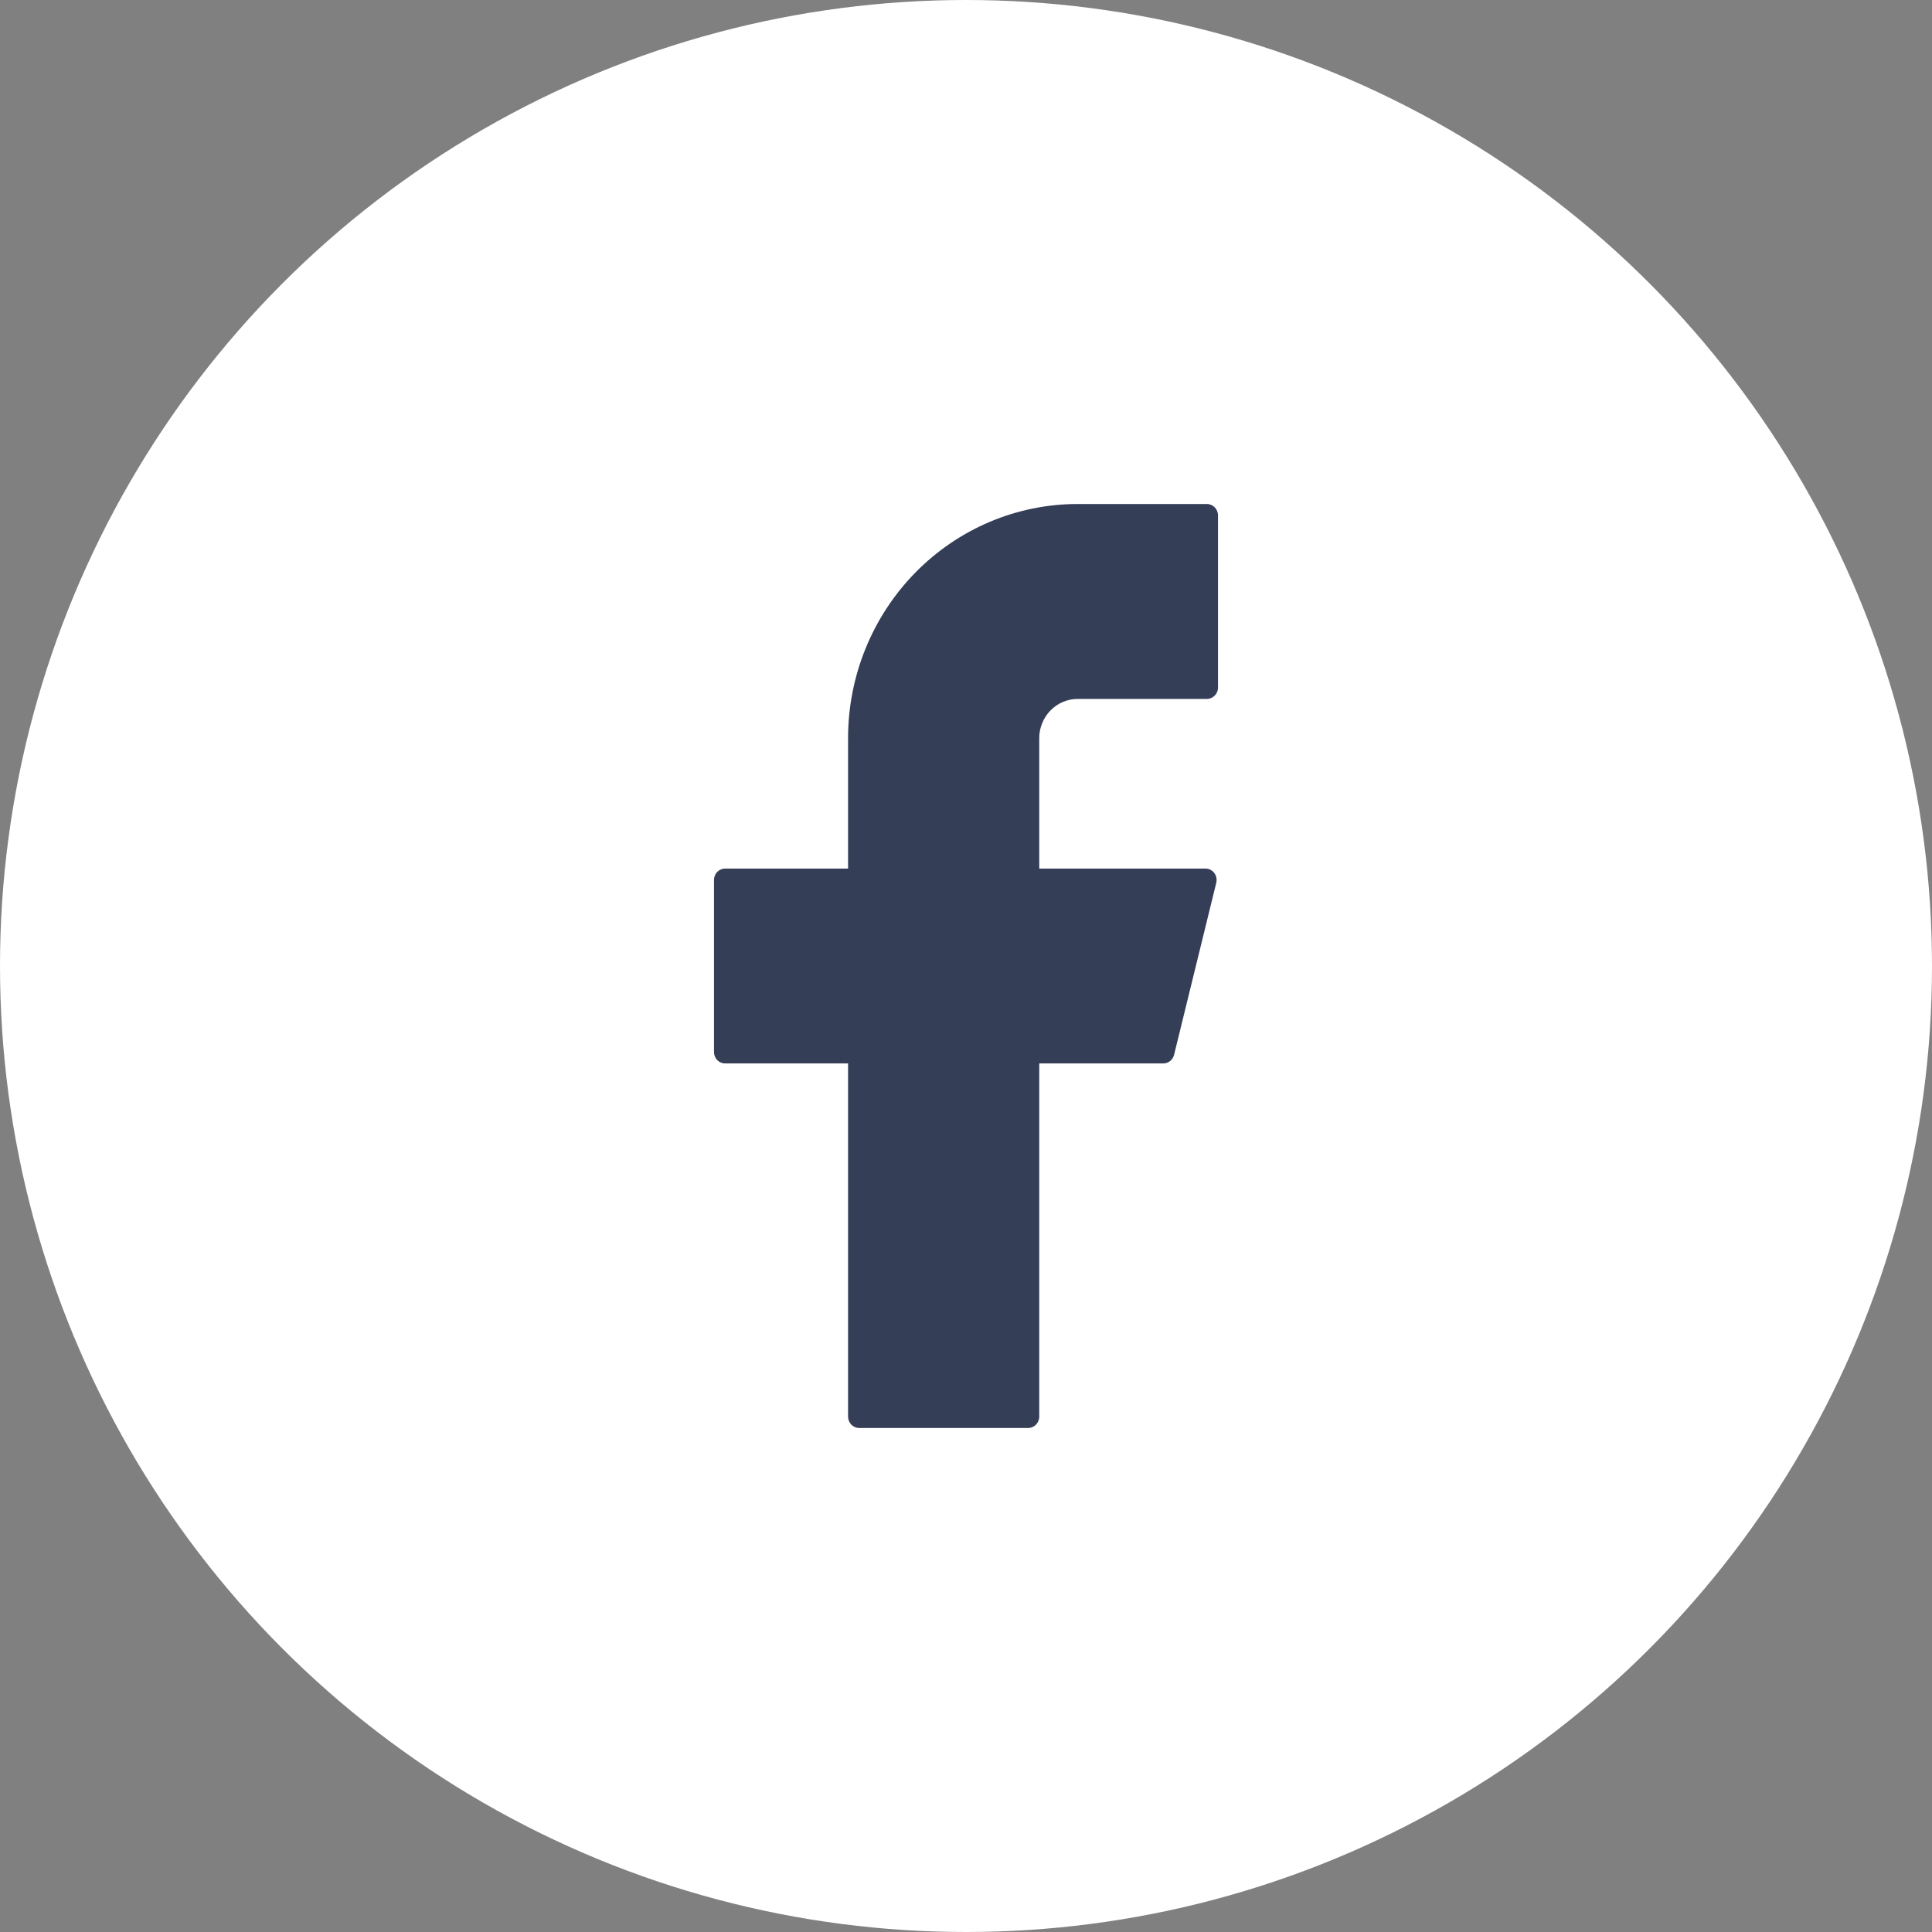 <svg width="46" height="46" viewBox="0 0 46 46" fill="none" xmlns="http://www.w3.org/2000/svg">
<rect x="0" y="0" width="46" height="46" fill="#808080" stroke="none"/>
<circle cx="23" cy="23" r="23" fill="white"/>
<path d="M25.66 12C24.21 12 22.819 12.587 21.794 13.633C20.768 14.679 20.192 16.097 20.192 17.575V20.68H17.266C17.119 20.68 17 20.8 17 20.951V25.049C17 25.199 17.118 25.32 17.266 25.32H20.192V33.729C20.192 33.878 20.31 34 20.458 34H24.478C24.624 34 24.744 33.88 24.744 33.729V25.32H27.696C27.818 25.32 27.924 25.236 27.954 25.116L28.959 21.017C28.968 20.977 28.969 20.935 28.961 20.895C28.953 20.855 28.935 20.817 28.911 20.784C28.886 20.752 28.854 20.725 28.818 20.707C28.781 20.689 28.741 20.68 28.701 20.68H24.744V17.575C24.744 17.453 24.767 17.331 24.814 17.218C24.86 17.105 24.927 17.002 25.012 16.915C25.097 16.828 25.198 16.759 25.309 16.712C25.421 16.665 25.54 16.641 25.66 16.641H28.734C28.881 16.641 29 16.52 29 16.37V12.271C29 12.122 28.882 12 28.734 12H25.66Z" fill="#343E57"/>
</svg>
